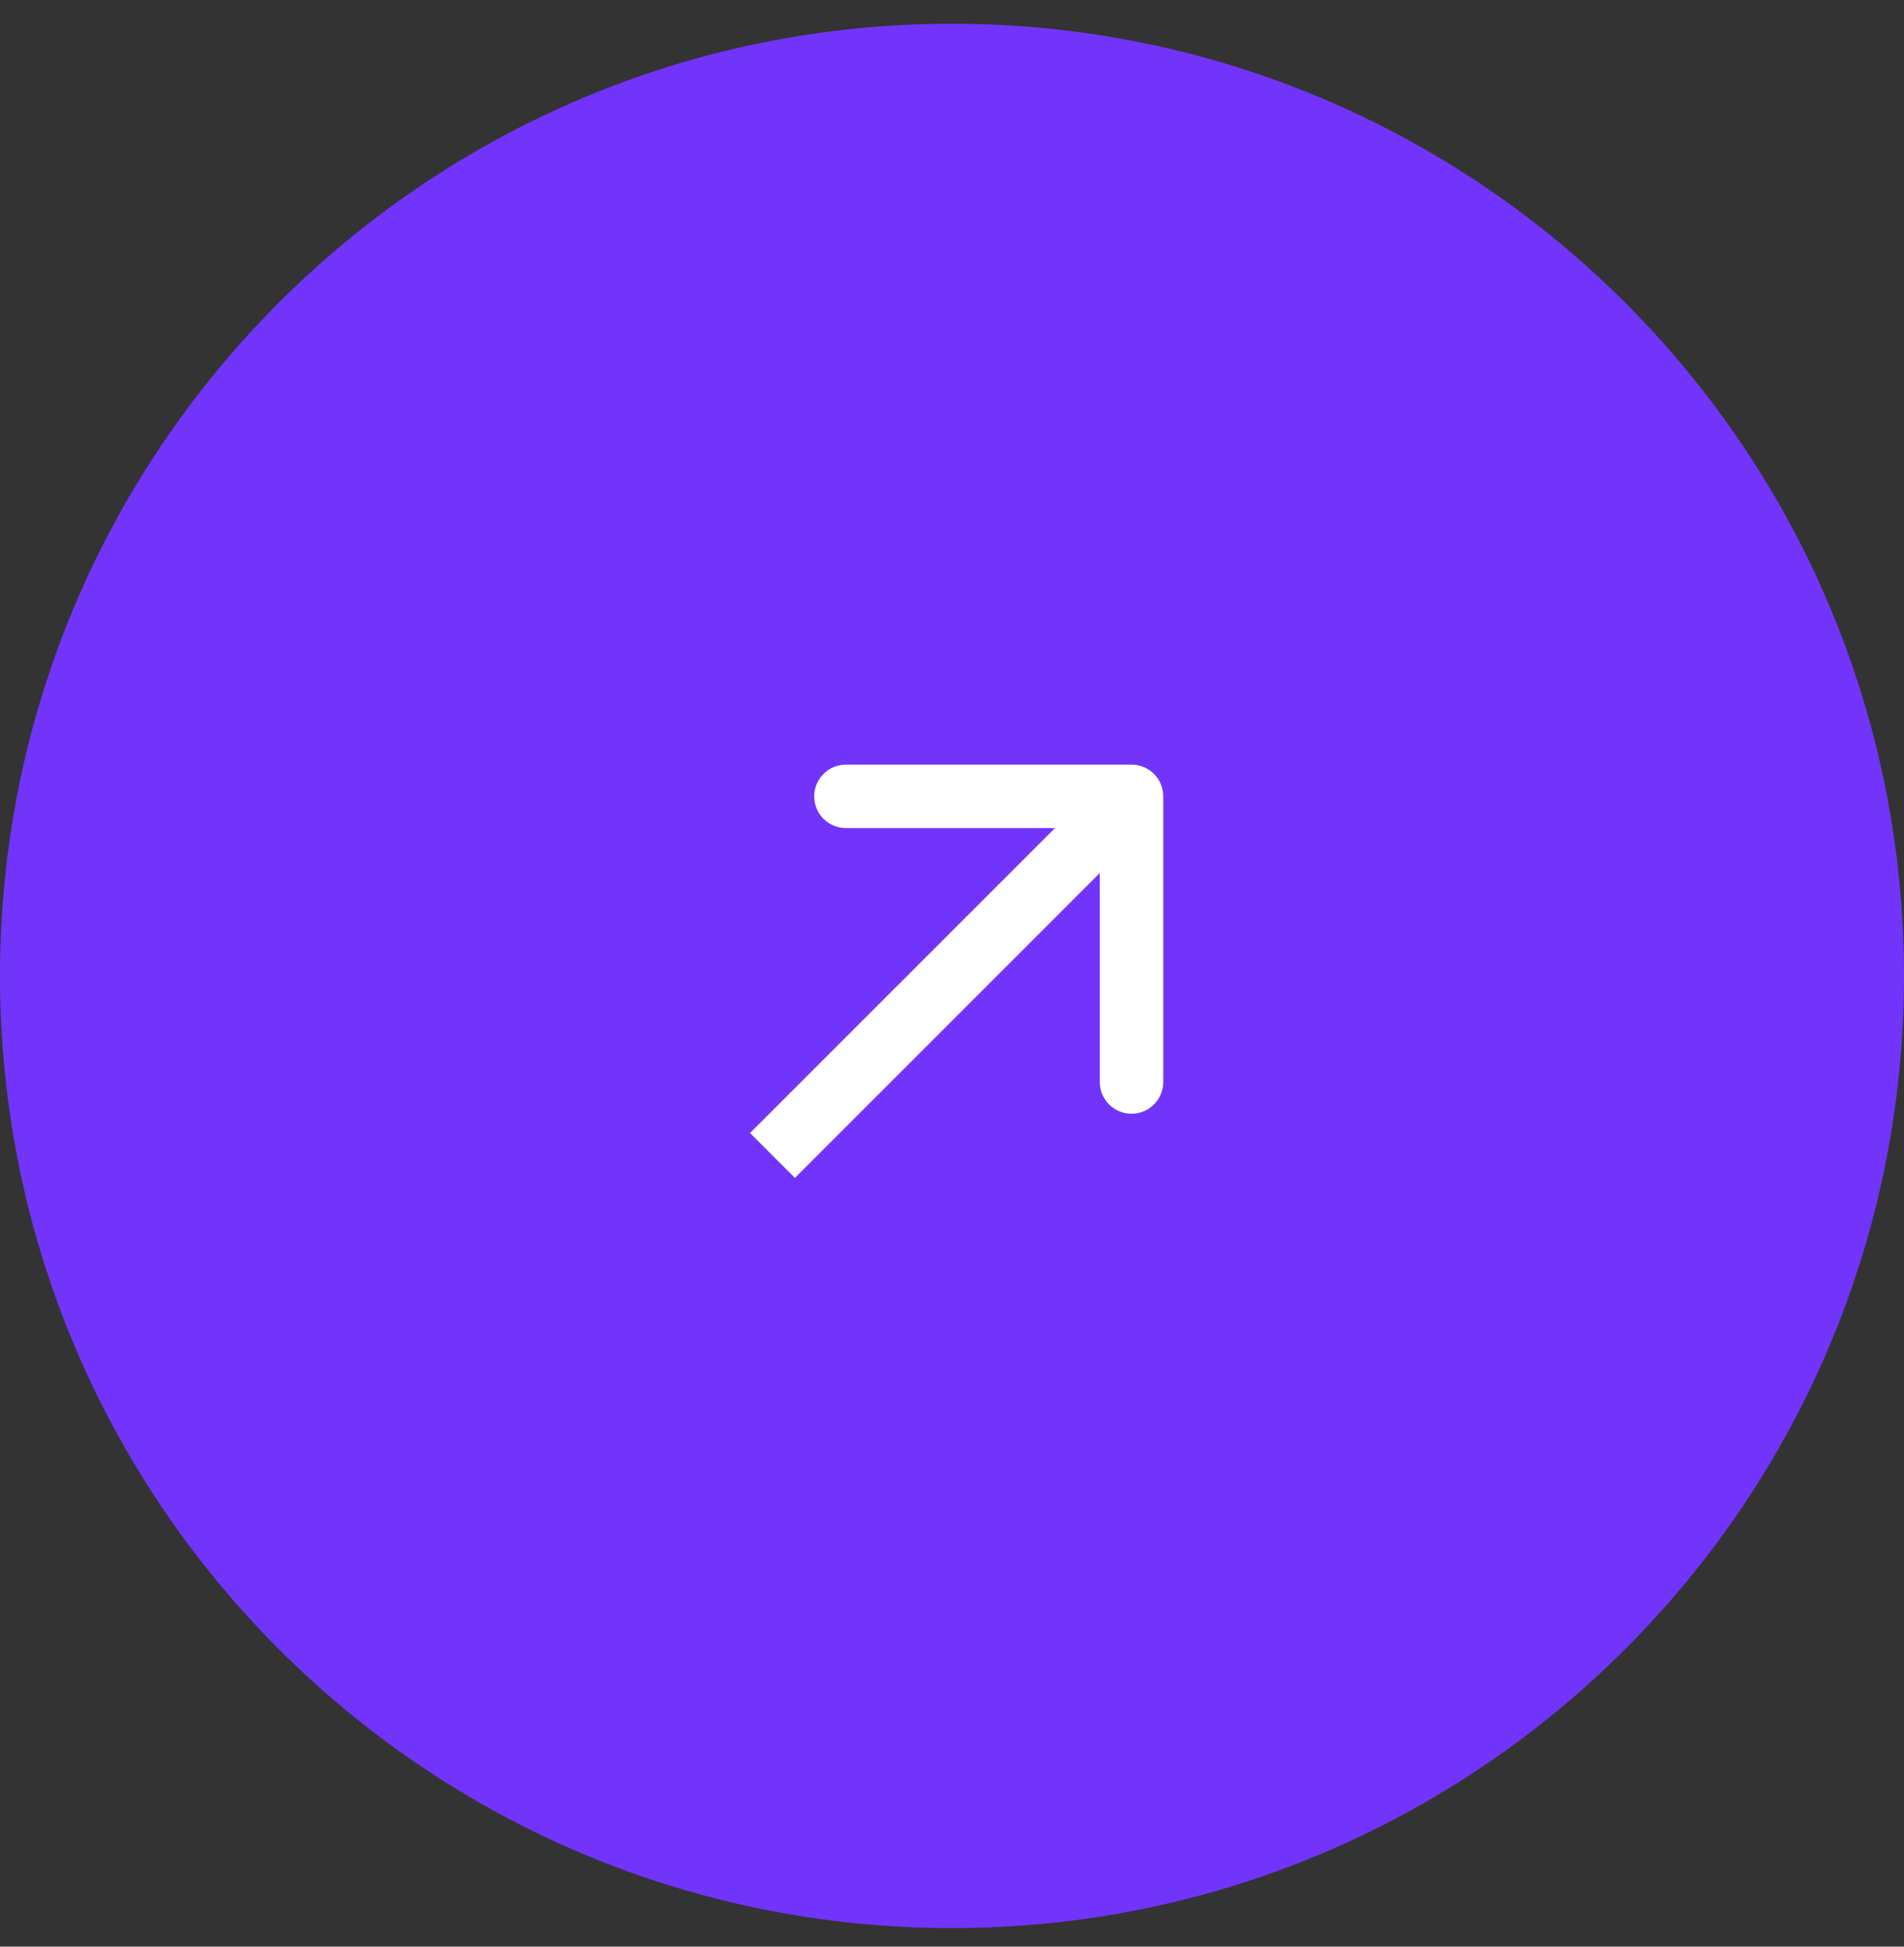 <svg width="45" height="46" viewBox="0 0 45 46" fill="none" xmlns="http://www.w3.org/2000/svg">
<rect x="0" y="0" width="45" height="46" fill="#333333" stroke="none"/>
<g clip-path="url(#clip0_254_150)">
<path d="M45 23.061C45 10.635 34.926 0.561 22.5 0.561C10.074 0.561 0 10.635 0 23.061C0 35.487 10.074 45.561 22.5 45.561C34.926 45.561 45 35.487 45 23.061Z" fill="#7234FB"/>
<path d="M27.493 18.818C27.493 18.619 27.414 18.428 27.273 18.288C27.133 18.147 26.942 18.068 26.743 18.068H19.993C19.794 18.068 19.603 18.147 19.463 18.288C19.322 18.428 19.243 18.619 19.243 18.818C19.243 19.017 19.322 19.208 19.463 19.348C19.603 19.489 19.794 19.568 19.993 19.568H25.993V25.568C25.993 25.767 26.072 25.958 26.213 26.098C26.353 26.239 26.544 26.318 26.743 26.318C26.942 26.318 27.133 26.239 27.273 26.098C27.414 25.958 27.493 25.767 27.493 25.568V18.818ZM18.257 27.304L18.787 27.834L27.273 19.349L26.743 18.819L26.213 18.289L17.727 26.773L18.257 27.304Z" fill="white"/>
</g>
<defs>
<clipPath id="clip0_254_150">
<rect width="45" height="46" fill="white"/>
</clipPath>
</defs>
</svg>
